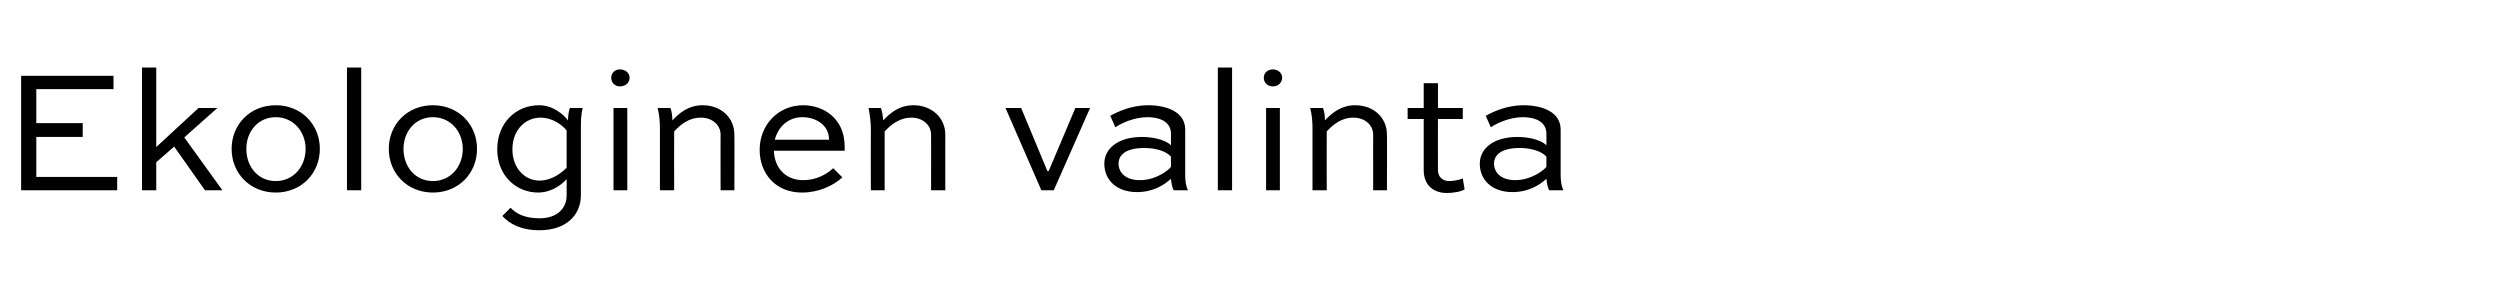 <?xml version="1.0" standalone="no"?>
<!DOCTYPE svg PUBLIC "-//W3C//DTD SVG 1.1//EN" "http://www.w3.org/Graphics/SVG/1.1/DTD/svg11.dtd">
<svg xmlns="http://www.w3.org/2000/svg" version="1.1" width="544px" height="62.8px" viewBox="0 -12 544 62.8" style="top:-12px">
  <desc>Ekologinen valinta</desc>
  <defs/>
  <g id="Polygon167663">
    <path d="M 18 17.8 L 7.9 17.8 L 7.9 26.5 L 25.5 26.5 L 25.5 29.4 L 4.6 29.4 L 4.6 4.5 L 24.7 4.5 L 24.7 7.4 L 7.9 7.4 L 7.9 14.8 L 18 14.8 L 18 17.8 Z M 47.3 11.5 L 40.1 17.9 L 48.4 29.4 L 44.6 29.4 L 37.9 19.9 L 34 23.3 L 34 29.4 L 30.9 29.4 L 30.9 2.7 L 34 2.7 L 34 20 L 43.2 11.5 L 47.3 11.5 Z M 60 10.9 C 65.6 10.9 69.6 15.1 69.6 20.4 C 69.6 25.7 65.6 29.9 60 29.9 C 54.4 29.9 50.4 25.7 50.4 20.4 C 50.4 15.1 54.4 10.9 60 10.9 Z M 60 27.4 C 63.9 27.4 66.5 24.2 66.5 20.4 C 66.5 16.7 63.9 13.5 60 13.5 C 56.1 13.5 53.6 16.7 53.6 20.4 C 53.6 24.2 56.1 27.4 60 27.4 Z M 75.5 29.4 L 75.5 2.7 L 78.6 2.7 L 78.6 29.4 L 75.5 29.4 Z M 94.2 10.9 C 99.8 10.9 103.8 15.1 103.8 20.4 C 103.8 25.7 99.8 29.9 94.2 29.9 C 88.6 29.9 84.6 25.7 84.6 20.4 C 84.6 15.1 88.6 10.9 94.2 10.9 Z M 94.2 27.4 C 98.1 27.4 100.7 24.2 100.7 20.4 C 100.7 16.7 98.1 13.5 94.2 13.5 C 90.3 13.5 87.8 16.7 87.8 20.4 C 87.8 24.2 90.3 27.4 94.2 27.4 Z M 123.3 27 C 121.5 28.9 119.3 29.9 117.1 29.9 C 112.3 29.9 108.2 26.2 108.2 20.5 C 108.2 14.7 112.3 10.9 117.3 10.9 C 120.4 10.9 122.7 13 123.6 14.2 C 123.6 13.3 123.7 12.4 124 11.5 C 124 11.5 126.8 11.5 126.8 11.5 C 126.4 13 126.4 14.6 126.4 16 C 126.4 16 126.4 30.5 126.4 30.5 C 126.4 34.7 123.3 38.1 117.4 38.1 C 113.3 38.1 110.9 36.7 109.3 35 C 109.3 35 111.1 33.2 111.1 33.2 C 112.3 34.5 114.2 35.5 117.4 35.5 C 121.3 35.5 123.3 33.3 123.3 30.5 C 123.3 30.5 123.3 27 123.3 27 Z M 123.3 24.5 C 123.3 24.5 123.3 16.4 123.3 16.4 C 122.7 15.6 120.6 13.6 117.6 13.6 C 114.3 13.6 111.5 16.3 111.5 20.5 C 111.5 24.6 114.2 27.3 117.4 27.3 C 119.5 27.3 121.6 26.2 123.3 24.5 Z M 133.5 29.4 L 133.5 11.5 L 136.5 11.5 L 136.5 29.4 L 133.5 29.4 Z M 134.9 3.1 C 136.1 3.1 137 3.9 137 4.9 C 137 6 136.1 6.8 134.9 6.8 C 133.8 6.8 133 6 133 4.9 C 133 3.9 133.8 3.1 134.9 3.1 Z M 143.6 29.4 C 143.6 29.4 143.61 16.03 143.6 16 C 143.6 14.6 143.5 13.1 143.1 11.5 C 143.1 11.5 145.9 11.5 145.9 11.5 C 146.2 12.4 146.3 13.2 146.3 14.2 C 147.8 12.6 149.8 10.9 152.9 10.9 C 156.9 10.9 159.8 13.6 159.8 17.3 C 159.84 17.25 159.8 29.4 159.8 29.4 L 156.8 29.4 C 156.8 29.4 156.78 17.25 156.8 17.3 C 156.8 15.2 155 13.6 152.5 13.6 C 149.8 13.6 148 15.2 146.7 16.6 C 146.66 16.64 146.7 29.4 146.7 29.4 L 143.6 29.4 Z M 183.3 26.6 C 181.3 28.4 178.2 29.9 174.5 29.9 C 168.7 29.9 165.3 25.7 165.3 20.6 C 165.3 15.2 169.3 10.9 174.8 10.9 C 179 10.9 183.8 13.6 183.8 19.9 C 183.8 20.2 183.8 20.5 183.8 20.8 C 183.8 20.8 168.4 20.8 168.4 20.8 C 168.5 24.4 170.8 27.2 174.8 27.2 C 177.4 27.2 179.7 26.1 181.3 24.6 C 181.3 24.6 183.3 26.6 183.3 26.6 Z M 168.6 18.4 C 168.6 18.4 180.4 18.4 180.4 18.4 C 180.4 15.1 177.4 13.5 174.6 13.5 C 171.4 13.5 169.3 15.7 168.6 18.4 Z M 189.5 29.4 C 189.5 29.4 189.46 16.03 189.5 16 C 189.5 14.6 189.3 13.1 189 11.5 C 189 11.5 191.7 11.5 191.7 11.5 C 192 12.4 192.1 13.2 192.2 14.2 C 193.7 12.6 195.6 10.9 198.8 10.9 C 202.7 10.9 205.7 13.6 205.7 17.3 C 205.68 17.25 205.7 29.4 205.7 29.4 L 202.6 29.4 C 202.6 29.4 202.63 17.25 202.6 17.3 C 202.6 15.2 200.8 13.6 198.3 13.6 C 195.7 13.6 193.8 15.2 192.5 16.6 C 192.51 16.64 192.5 29.4 192.5 29.4 L 189.5 29.4 Z M 237.2 11.5 L 229.3 29.4 L 226.6 29.4 L 218.8 11.5 L 222.2 11.5 L 227.9 25.2 L 228.2 25.2 L 234 11.5 L 237.2 11.5 Z M 241.6 13.2 C 243.2 12.3 246.2 10.9 249.8 10.9 C 253.8 10.9 257.9 12.3 257.9 16.2 C 257.9 16.2 257.9 26.1 257.9 26.1 C 257.9 27.1 258 28.4 258.5 29.4 C 258.5 29.4 255.4 29.4 255.4 29.4 C 255 28.7 254.9 27.7 254.8 26.9 C 253.5 28.1 251.1 29.8 247.4 29.8 C 243 29.8 240.3 27.2 240.3 23.6 C 240.3 20.4 243.2 17.8 248.5 17.8 C 250.7 17.8 253.4 18.3 254.8 19.6 C 254.8 19.6 254.8 17.1 254.8 17.1 C 254.8 14.5 252.4 13.5 249.7 13.5 C 246.8 13.5 244 14.8 242.7 15.7 C 242.7 15.7 241.6 13.2 241.6 13.2 Z M 254.8 24.3 C 254.8 24.3 254.8 22.1 254.8 22.1 C 253.8 20.9 251.5 20.2 249 20.2 C 245 20.2 243.4 21.7 243.4 23.6 C 243.4 25.6 245 27.2 248 27.2 C 251.8 27.2 254.5 24.8 254.8 24.3 Z M 265 29.4 L 265 2.7 L 268.1 2.7 L 268.1 29.4 L 265 29.4 Z M 275.5 29.4 L 275.5 11.5 L 278.5 11.5 L 278.5 29.4 L 275.5 29.4 Z M 277 3.1 C 278.1 3.1 279 3.9 279 4.9 C 279 6 278.1 6.8 277 6.8 C 275.8 6.8 275 6 275 4.9 C 275 3.9 275.8 3.1 277 3.1 Z M 285.6 29.4 C 285.6 29.4 285.62 16.03 285.6 16 C 285.6 14.6 285.5 13.1 285.1 11.5 C 285.1 11.5 287.9 11.5 287.9 11.5 C 288.2 12.4 288.3 13.2 288.3 14.2 C 289.8 12.6 291.8 10.9 294.9 10.9 C 298.9 10.9 301.8 13.6 301.8 17.3 C 301.84 17.25 301.8 29.4 301.8 29.4 L 298.8 29.4 C 298.8 29.4 298.79 17.25 298.8 17.3 C 298.8 15.2 297 13.6 294.5 13.6 C 291.8 13.6 290 15.2 288.7 16.6 C 288.67 16.64 288.7 29.4 288.7 29.4 L 285.6 29.4 Z M 306.3 11.5 L 309.8 11.5 L 309.8 6.1 L 312.9 6.1 L 312.9 11.5 L 318.3 11.5 L 318.3 13.9 L 312.9 13.9 C 312.9 13.9 312.87 24.97 312.9 25 C 312.9 26.6 314 27.4 315.4 27.4 C 316.3 27.4 317.8 27.1 318.3 26.8 C 318.3 26.8 318.7 29.2 318.7 29.2 C 318 29.7 316.2 30 314.8 30 C 312.5 30 309.8 28.8 309.8 25 C 309.82 24.97 309.8 13.9 309.8 13.9 L 306.3 13.9 L 306.3 11.5 Z M 323.3 13.2 C 324.9 12.3 327.9 10.9 331.5 10.9 C 335.5 10.9 339.6 12.3 339.6 16.2 C 339.6 16.2 339.6 26.1 339.6 26.1 C 339.6 27.1 339.7 28.4 340.2 29.4 C 340.2 29.4 337.1 29.4 337.1 29.4 C 336.7 28.7 336.6 27.7 336.5 26.9 C 335.2 28.1 332.8 29.8 329.1 29.8 C 324.7 29.8 322 27.2 322 23.6 C 322 20.4 324.9 17.8 330.2 17.8 C 332.4 17.8 335.1 18.3 336.5 19.6 C 336.5 19.6 336.5 17.1 336.5 17.1 C 336.5 14.5 334.1 13.5 331.4 13.5 C 328.5 13.5 325.7 14.8 324.4 15.7 C 324.4 15.7 323.3 13.2 323.3 13.2 Z M 336.5 24.3 C 336.5 24.3 336.5 22.1 336.5 22.1 C 335.5 20.9 333.1 20.2 330.7 20.2 C 326.7 20.2 325.1 21.7 325.1 23.6 C 325.1 25.6 326.7 27.2 329.7 27.2 C 333.4 27.2 336.2 24.8 336.5 24.3 Z " stroke="none" fill="#000"/>
  </g>
</svg>